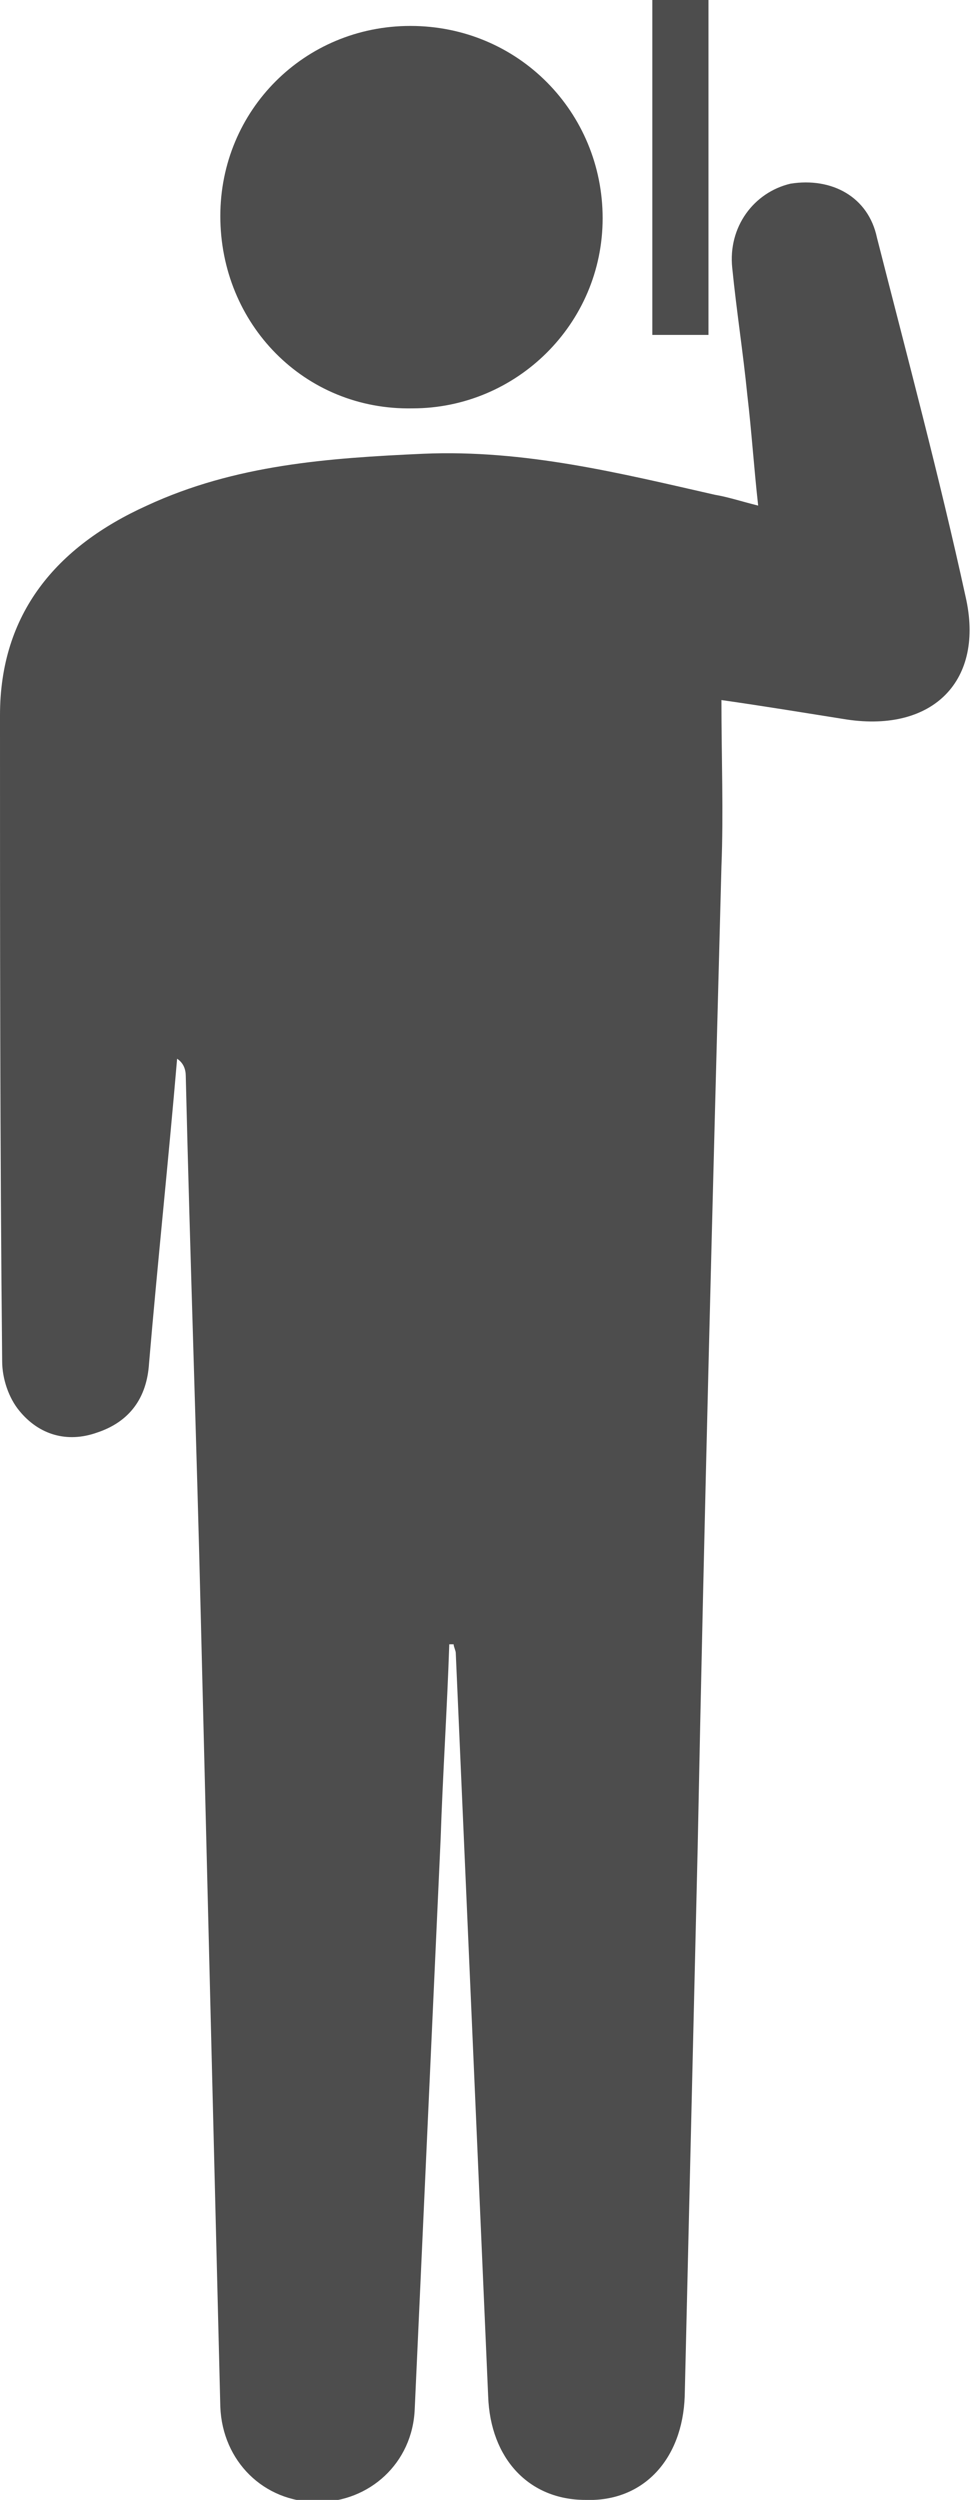 <?xml version="1.0" encoding="utf-8"?>
<!-- Generator: Adobe Illustrator 24.1.1, SVG Export Plug-In . SVG Version: 6.00 Build 0)  -->
<svg version="1.1" id="レイヤー_1" xmlns="http://www.w3.org/2000/svg" xmlns:xlink="http://www.w3.org/1999/xlink" x="0px"
	 y="0px" viewBox="0 0 45 115.7" style="enable-background:new 0 0 45 115.7;" xml:space="preserve">
<style type="text/css">
	.st0{fill:#4D4D4D;}
</style>
<g>
	<path class="st0" d="M20.8,76.1c-0.1,3-0.3,6-0.4,9c-0.4,8.8-0.8,17.6-1.2,26.4c-0.1,2.5-2.1,4.3-4.5,4.3c-2.5,0-4.4-1.9-4.5-4.4
		C9.9,99.2,9.6,87.1,9.3,75c-0.2-8.4-0.5-16.8-0.7-25.2c0-0.3-0.1-0.6-0.4-0.8c-0.4,4.7-0.9,9.4-1.3,14.1c-0.1,1.6-0.9,2.7-2.4,3.2
		c-1.4,0.5-2.7,0.1-3.6-1c-0.5-0.6-0.8-1.5-0.8-2.3C0,53,0,43.1,0,33.1c0-4.7,2.6-7.8,6.8-9.7c4.1-1.9,8.4-2.2,12.8-2.4
		c4.7-0.2,9.1,0.9,13.5,1.9c0.6,0.1,1.2,0.3,2,0.5c-0.2-1.8-0.3-3.4-0.5-5.1c-0.2-2-0.5-3.9-0.7-5.9c-0.2-1.9,1-3.5,2.7-3.9
		c1.9-0.3,3.6,0.6,4,2.5c1.4,5.5,2.9,11.1,4.1,16.6c0.9,3.9-1.5,6.3-5.5,5.7c-1.9-0.3-3.7-0.6-5.8-0.9c0,2.7,0.1,5.2,0,7.7
		c-0.4,15.1-0.8,30.2-1.1,45.4c-0.2,8.5-0.4,16.9-0.6,25.4c-0.1,2.9-1.9,4.9-4.6,4.8c-2.6,0-4.4-1.9-4.5-4.8
		c-0.5-11.5-1-23-1.5-34.4c0-0.1-0.1-0.3-0.1-0.4C21,76.1,20.9,76.1,20.8,76.1z"/>
	<path class="st0" d="M10.2,10c0-4.9,3.9-8.8,8.8-8.8c5,0,8.9,4,8.9,8.9c0,4.9-4,8.8-8.8,8.8C14.1,19,10.2,15,10.2,10z"/>
	<path class="st0" d="M30.2,0c0.9,0,1.7,0,2.6,0c0,5.2,0,10.3,0,15.5c-0.8,0-1.6,0-2.6,0C30.2,10.4,30.2,5.3,30.2,0z"/>
</g>
</svg>
